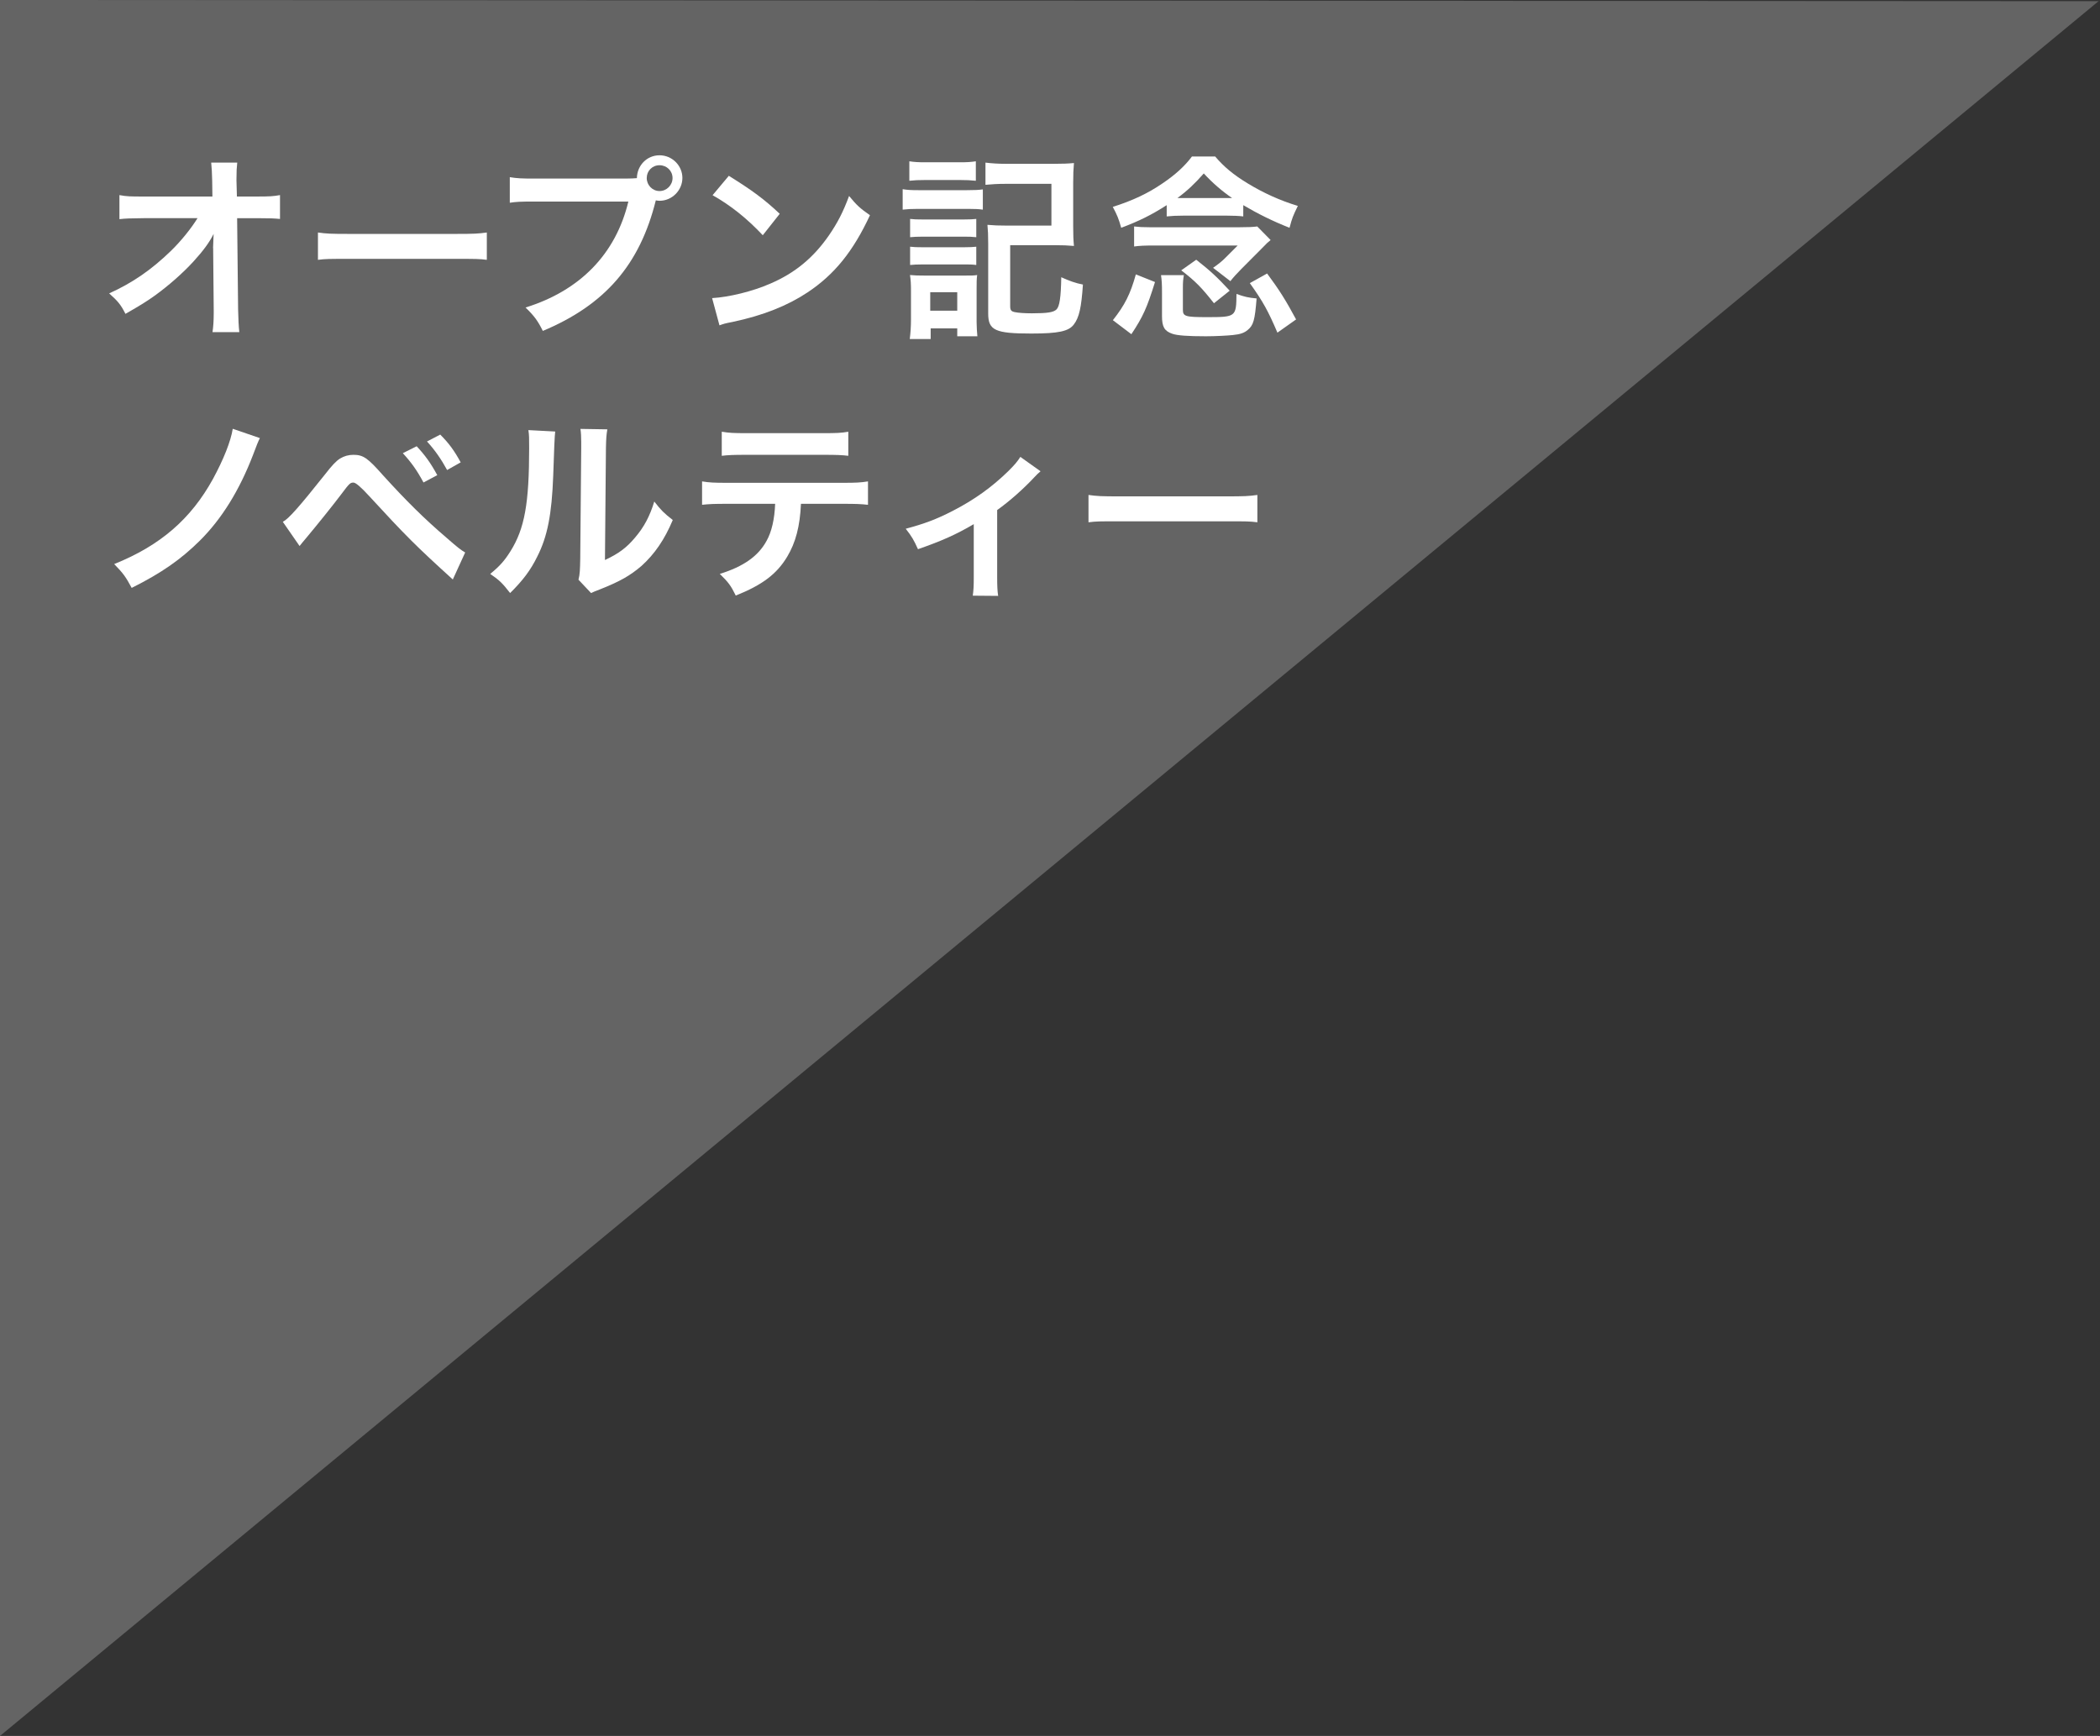 <svg viewBox="0 0 192 158.74" xmlns="http://www.w3.org/2000/svg"><rect x="0" y="0" width="192" height="158.74" fill="#333333" stroke="none"/><path d="m191.89.11-191.89-.11v158.74l192-158.74" fill="#646464"/><g fill="#fff"><path d="m19.48 22.69c0-.09.04-1.01.05-1.3-.38.77-.94 1.53-1.84 2.52-.99 1.08-2.3 2.23-3.55 3.13-.7.5-1.3.88-2.67 1.66-.43-.85-.7-1.17-1.49-1.87 2.14-.97 3.87-2.16 5.67-3.91.92-.9 1.82-2.02 2.41-2.97h-4.93c-1.35.02-1.57.02-2.21.09v-2.2c.68.13.99.13 2.27.13h6.23l-.02-1.44q-.02-.97-.09-1.66h2.38c-.05.47-.07.79-.07 1.53v.11l.04 1.46h1.82c1.21 0 1.49-.02 2.12-.13v2.18c-.54-.05-.95-.07-2.07-.07h-1.85l.09 8.35c.02.88.05 1.57.11 2.07h-2.45c.07-.5.11-.99.11-1.73v-.32l-.05-5.38v-.25z"/><path d="m29.07 21.26c.79.11 1.13.13 2.92.13h9.6c1.78 0 2.12-.02 2.92-.13v2.5c-.72-.09-.92-.09-2.94-.09h-9.56c-2.02 0-2.21 0-2.94.09z"/><path d="m57.17 16.33c.54 0 .76-.02 1.06-.04.02-1.17.92-2.09 2.07-2.09s2.09.94 2.09 2.07-.94 2.09-2.09 2.09c-.11 0-.22-.02-.34-.04-1.46 5.89-4.65 9.56-10.33 11.94-.47-.94-.77-1.35-1.58-2.14 4.99-1.55 8.25-4.9 9.4-9.69h-8.57c-1.33 0-1.67.02-2.27.11v-2.34c.65.11 1.08.13 2.3.13zm1.96-.05c0 .65.52 1.19 1.17 1.19s1.19-.54 1.19-1.19-.52-1.17-1.19-1.17-1.17.52-1.17 1.17z"/><path d="m65.11 27.26c1.55-.09 3.69-.61 5.33-1.33 2.25-.97 3.93-2.36 5.35-4.41.79-1.15 1.3-2.14 1.84-3.6.7.85.99 1.12 1.91 1.76-1.53 3.29-3.24 5.42-5.71 7.06-1.84 1.22-4.07 2.11-6.86 2.7-.72.14-.77.16-1.19.31l-.67-2.48zm1.53-11.18c2.14 1.33 3.26 2.16 4.65 3.47l-1.55 1.96c-1.44-1.53-2.92-2.72-4.59-3.66l1.49-1.78z"/><path d="m82.53 17.3c.43.07.77.09 1.44.09h4.45c.74 0 1.04-.02 1.44-.07v1.85c-.38-.05-.63-.07-1.37-.07h-4.52c-.63 0-1.01.02-1.44.07zm.61-2.55c.49.07.77.09 1.49.09h3.1c.72 0 1.01-.02 1.49-.09v1.78c-.5-.05-.83-.07-1.49-.07h-3.1c-.65 0-1.04.02-1.49.07zm.04 16.24c.07-.56.11-1.13.11-1.76v-2.66c0-.58-.02-.97-.09-1.42.45.04.72.05 1.4.05h3.53c.7 0 .9 0 1.21-.05-.05.4-.05.63-.05 1.3v3.02c0 .43.04.97.07 1.28h-1.84v-.72h-2.43v.97h-1.91zm.03-10.97c.36.04.59.05 1.19.05h3.71c.59 0 .83-.02 1.15-.05v1.67c-.4-.04-.61-.05-1.15-.05h-3.71c-.58 0-.83.02-1.19.05zm0 2.54c.36.04.59.05 1.19.05h3.71c.59 0 .83-.02 1.15-.05v1.67c-.41-.05-.59-.05-1.19-.05h-3.69c-.54 0-.83.02-1.17.05zm1.84 5.85h2.47v-1.69h-2.47zm7.31-.41c0 .36.09.47.41.54.34.07.88.11 1.58.11 1.42 0 1.98-.09 2.25-.36s.4-1.08.43-2.94c.68.32 1.37.56 1.98.67-.14 2.09-.34 3.01-.83 3.65-.47.63-1.42.83-3.89.83-3.29 0-3.94-.29-3.94-1.82v-6.36c0-.86-.02-1.21-.07-1.76.54.05 1.03.07 1.8.07h4.05v-3.82h-4.16c-.79 0-1.33.04-1.87.09v-2.03c.58.07 1.13.11 1.89.11h4.36c.79 0 1.31-.02 1.84-.07-.05.63-.07.95-.07 1.82v3.98c0 .76.02 1.26.07 1.78-.58-.05-.99-.07-1.8-.07h-4.03z"/><path d="m106.67 18.76c-1.4.9-2.54 1.46-4.16 2.07-.23-.83-.38-1.19-.77-1.91 1.85-.59 3.22-1.24 4.56-2.16 1.17-.79 2.03-1.58 2.68-2.45h2.12c.81.95 1.67 1.67 2.99 2.47 1.42.86 2.92 1.55 4.57 2.05-.45.92-.52 1.1-.76 2-1.55-.61-2.93-1.3-4.23-2.07v1.03c-.41-.05-.92-.07-1.46-.07h-4.05c-.58 0-.99.02-1.49.07zm-4.93 10.53c1.1-1.39 1.6-2.38 2.11-4.2l1.75.7c-.74 2.38-1.1 3.17-2.16 4.77l-1.69-1.28zm1.96-8.58c.43.05.74.07 1.39.07h8.28c.77 0 1.15-.02 1.58-.07l1.22 1.24c-.29.23-.36.31-.65.61l-2.02 2.03c-.52.54-.65.67-1.01 1.12l-1.58-1.22c.45-.31.83-.61 1.13-.92l1.12-1.12h-7.56c-.97 0-1.42.02-1.91.09v-1.84zm4.45 7.61c0 .61.22.68 2.2.68 2.65 0 2.68-.02 2.7-2.12.77.27 1.08.34 1.84.41-.16 2-.29 2.45-.81 2.88-.32.27-.67.4-1.39.47-.47.05-1.6.11-2.43.11-1.66 0-2.63-.07-3.08-.23-.72-.25-.94-.63-.94-1.62v-2.14c0-.77-.02-1.12-.09-1.6h2.09c-.07.41-.09.61-.09 1.19v1.98zm4.05-10.21h.45c-.92-.63-1.8-1.39-2.59-2.25-.81.92-1.49 1.57-2.41 2.25h4.56zm-1.21 9.62c-1.1-1.4-1.67-2-2.99-3.01l1.37-.97c1.31 1.03 1.89 1.57 3.06 2.83zm5.8 2.68c-.85-1.98-1.3-2.81-2.52-4.52l1.58-.88c1.1 1.48 1.71 2.45 2.65 4.2l-1.71 1.21z"/><path d="m23.76 40.06q-.2.38-.63 1.55c-1.24 3.22-2.84 5.82-4.86 7.83-1.73 1.71-3.49 2.95-6.23 4.32-.54-1.01-.77-1.33-1.6-2.18 4.21-1.69 7.02-4.12 9.04-7.8.95-1.75 1.62-3.42 1.8-4.57z"/><path d="m25.87 47.71c.52-.27 1.46-1.33 3.87-4.36.61-.79.99-1.19 1.35-1.42.38-.23.79-.34 1.22-.34.9 0 1.31.29 2.68 1.84 2.14 2.36 3.82 4.02 5.83 5.74 1.03.9 1.31 1.12 1.71 1.35l-1.13 2.47c-3.37-3.06-4.29-3.98-7.62-7.6q-1.15-1.26-1.46-1.26c-.29 0-.36.05-1.1 1.04s-2.25 2.86-3.22 4.02c-.29.34-.36.43-.61.74l-1.53-2.21zm12.22-6.91c.79.85 1.28 1.53 1.89 2.65l-1.26.67c-.59-1.1-1.1-1.82-1.89-2.68l1.26-.63zm2.79 2.18c-.54-.99-1.13-1.84-1.84-2.61l1.21-.63c.83.83 1.31 1.51 1.87 2.54z"/><path d="m50.76 39.47q-.07.5-.18 4.03c-.13 3.51-.52 5.55-1.46 7.4-.61 1.24-1.3 2.16-2.48 3.33-.7-.9-.97-1.17-1.82-1.75.88-.72 1.31-1.21 1.85-2.07 1.3-2.07 1.71-4.39 1.71-9.44 0-.99 0-1.15-.07-1.64l2.45.13zm4.77-.22c-.09.52-.11.83-.13 1.71l-.09 10.25c1.26-.59 1.98-1.13 2.75-2.05.83-.97 1.35-1.96 1.76-3.3.63.81.86 1.04 1.69 1.69-.74 1.78-1.67 3.13-2.86 4.2-1.03.88-1.96 1.42-3.84 2.16-.4.14-.54.22-.77.32l-1.15-1.22c.13-.52.14-.92.16-1.91l.09-10.15v-.54c0-.45-.02-.85-.07-1.19l2.45.04z"/><path d="m73.23 46.07c-.09 2.07-.49 3.56-1.26 4.84-.95 1.58-2.27 2.58-4.7 3.55-.45-.92-.68-1.22-1.46-1.98 2.16-.67 3.51-1.62 4.27-3.01.47-.83.74-2 .79-3.4h-4.39c-1.22 0-1.64.02-2.29.09v-2.14c.68.11 1.08.13 2.32.13h10.53c1.22 0 1.64-.02 2.32-.13v2.14c-.65-.07-1.06-.09-2.29-.09h-3.85zm-7.22-6.59c.67.11 1.03.13 2.32.13h6.91c1.3 0 1.66-.02 2.32-.13v2.2c-.59-.07-1.03-.09-2.29-.09h-6.99c-1.26 0-1.69.02-2.29.09v-2.2z"/><path d="m95.13 43.1q-.25.2-.61.59c-.9.97-2.21 2.14-3.35 2.95v6.12c0 .83.02 1.28.09 1.73l-2.32-.02c.07-.52.09-.86.09-1.71v-4.83c-1.62.95-2.92 1.53-5.1 2.29-.38-.83-.54-1.13-1.12-1.87 1.69-.45 2.79-.86 4.27-1.62 2.02-1.04 3.6-2.18 5.11-3.65.59-.59.81-.85 1.1-1.3l1.84 1.31z"/><path d="m99.52 45.26c.79.11 1.13.13 2.92.13h9.6c1.78 0 2.12-.02 2.92-.13v2.5c-.72-.09-.92-.09-2.94-.09h-9.56c-2.02 0-2.21 0-2.94.09z"/></g></svg>